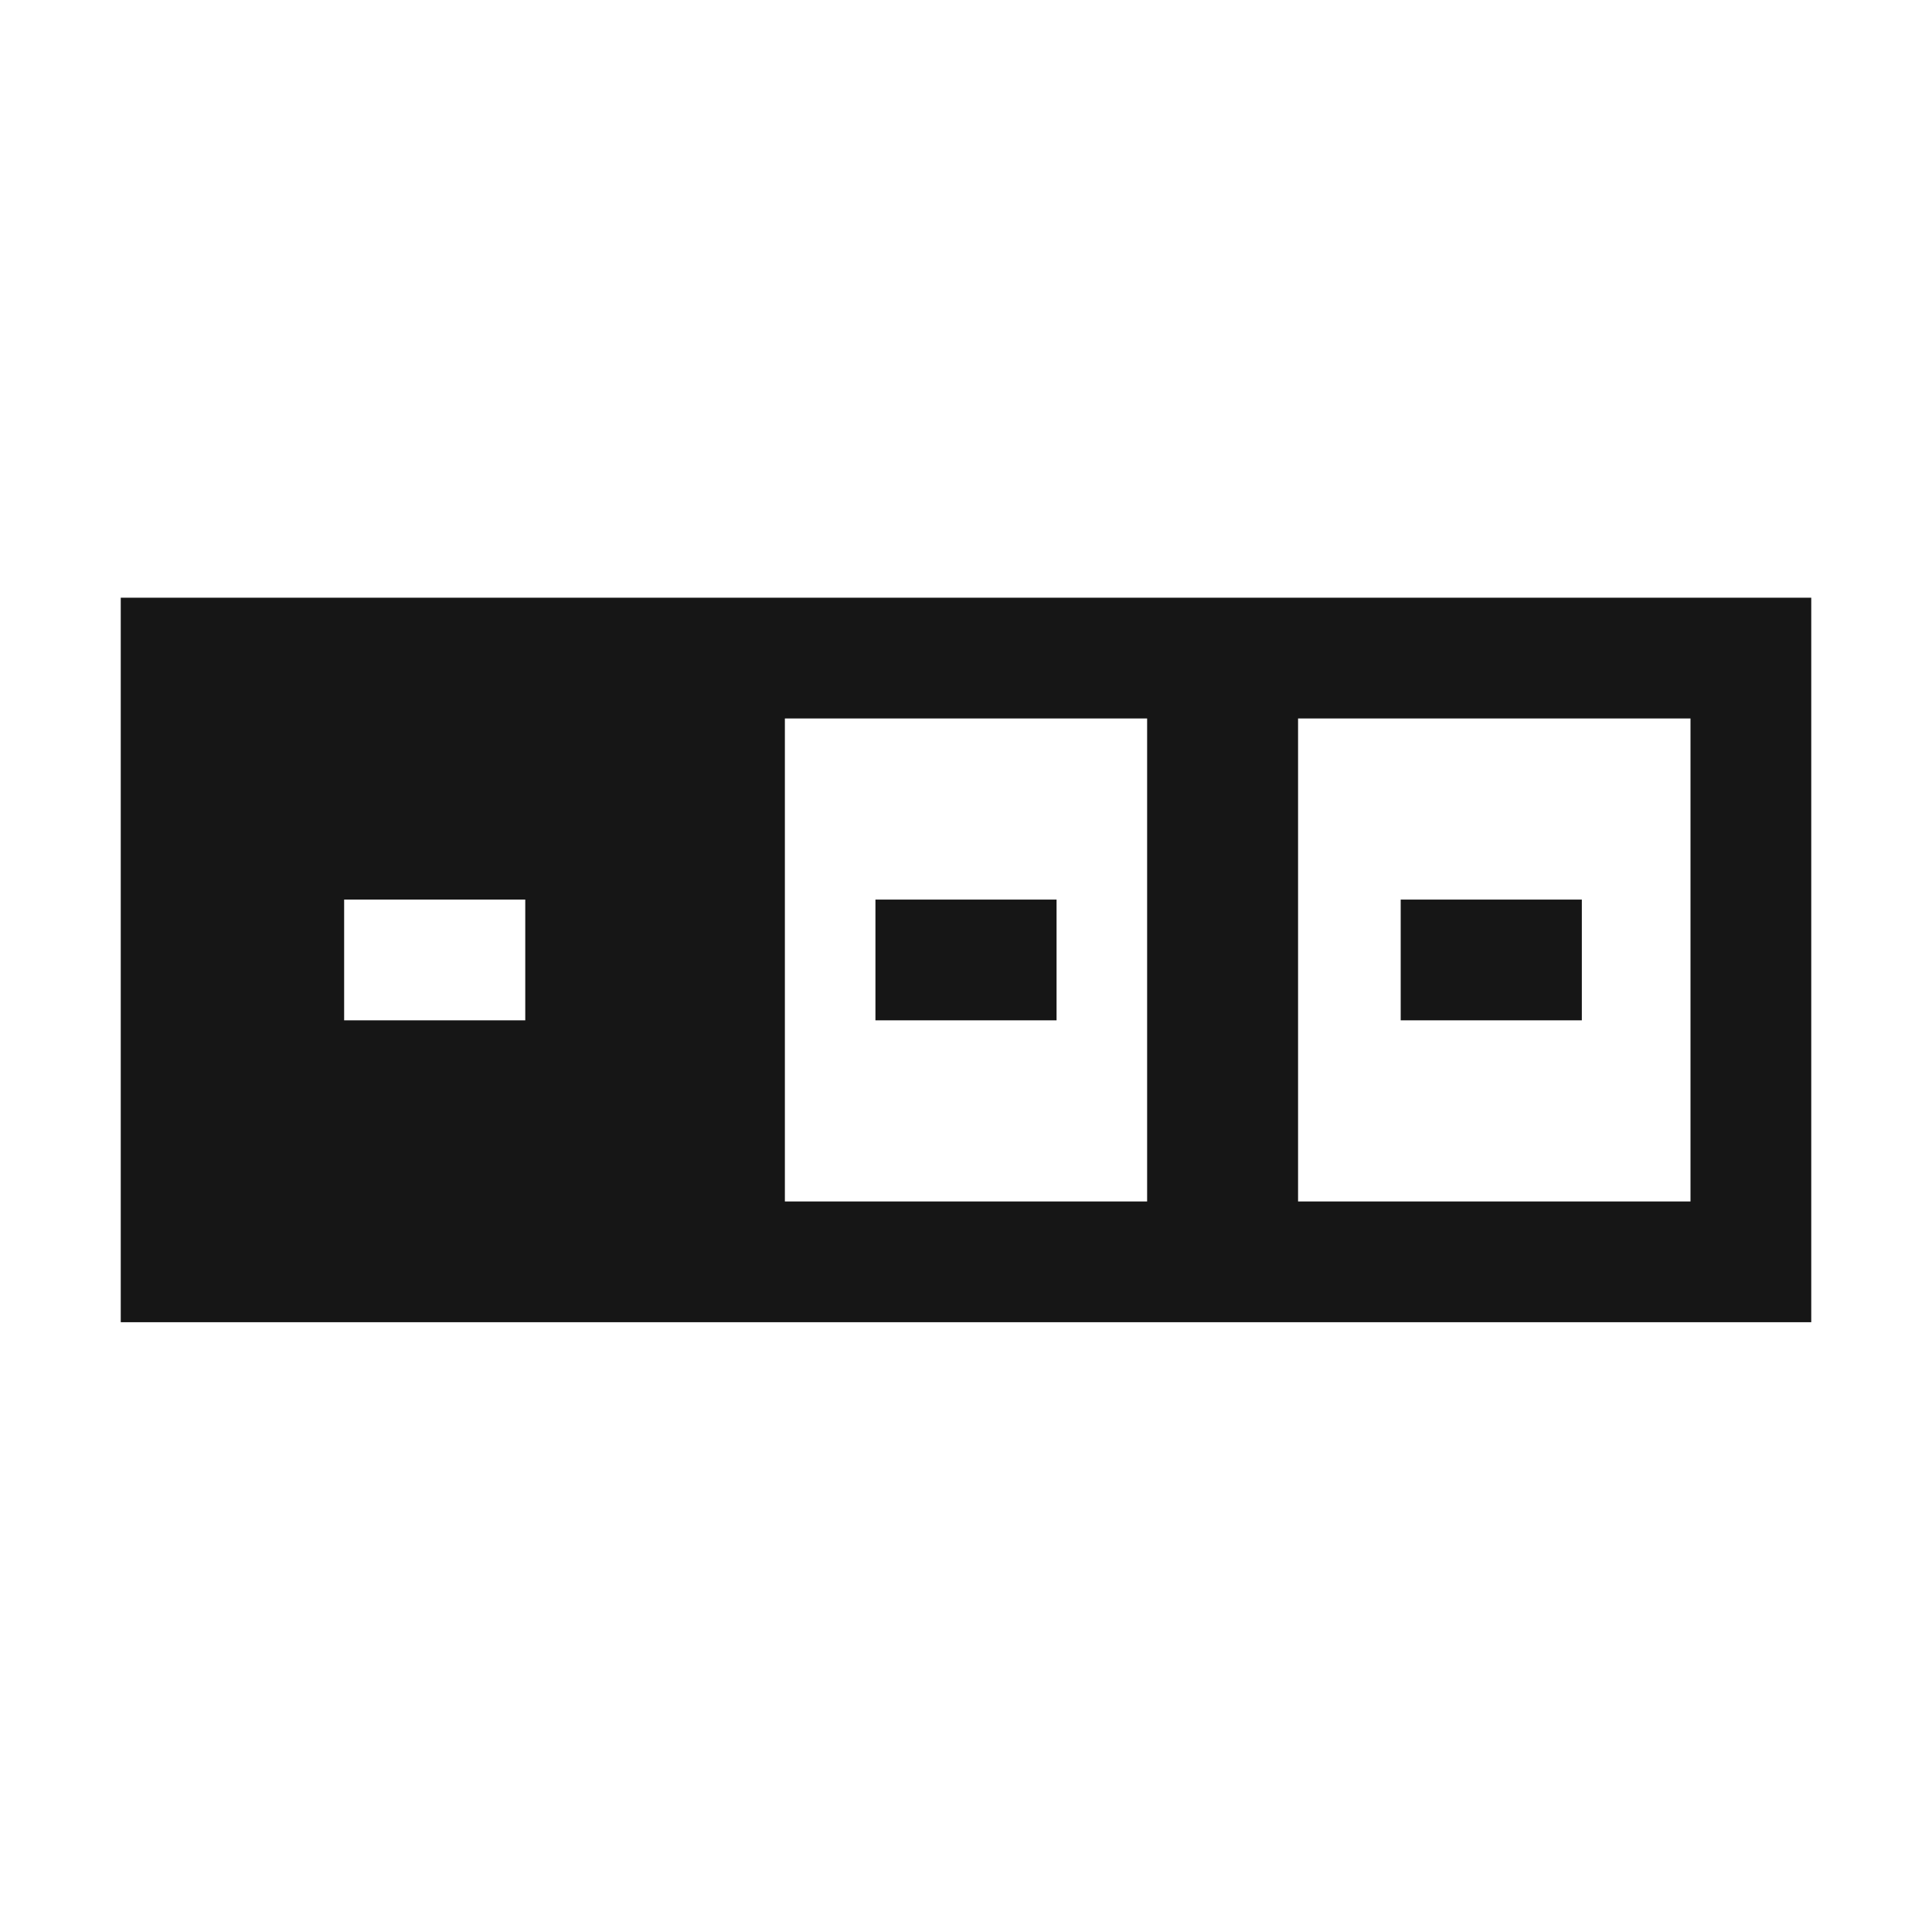 <svg xmlns="http://www.w3.org/2000/svg" style="enable-background:new 0 0 32 32" viewBox="0 0 32 32" width="32px" height="32px"><g fill="#161616"><path d="M21.5,9.9H19h-6h-2.5H2v12h8.5H13h6h2.5H30v-12H21.5z M8.7,16.9h-3v-2h3V16.9z M19,19.9h-6v-8h6V19.9z M28,19.9h-6.5v-8H28 V19.9z"/><path d="M14.5 14.9H17.5V16.9H14.5z"/><path d="M23.2 14.9H26.2V16.9H23.2z"/></g></svg>